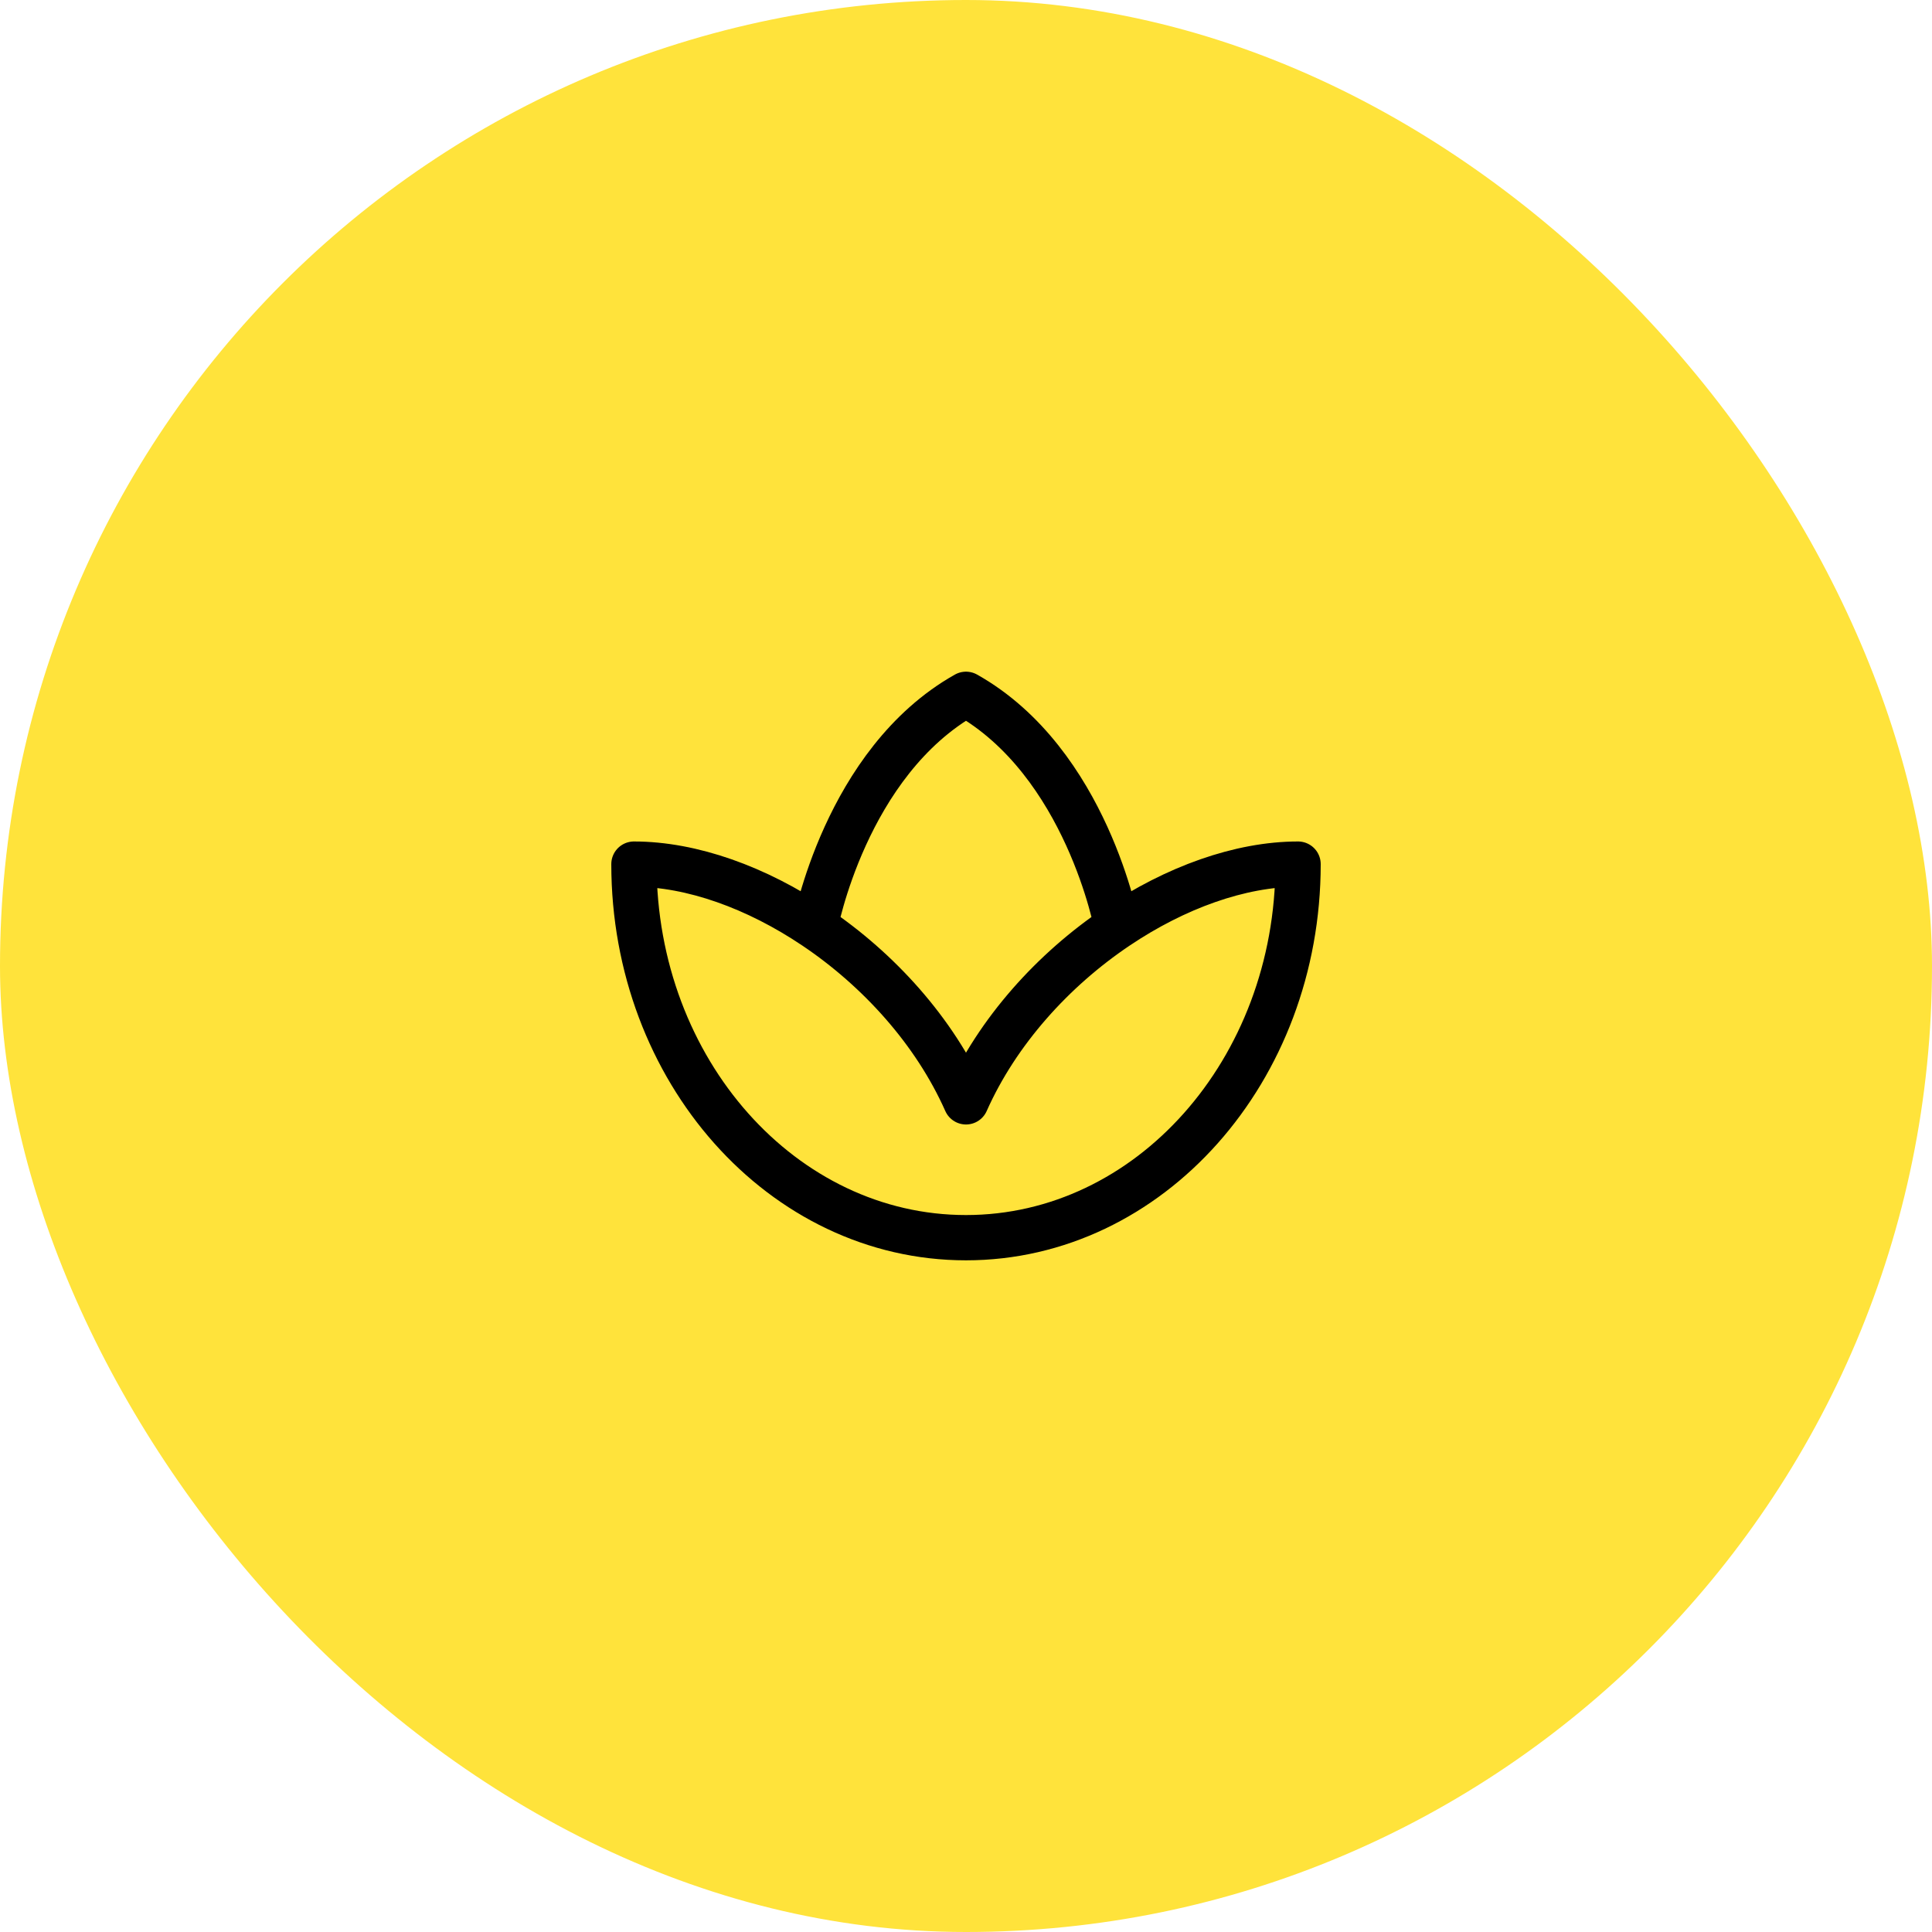 <svg width="64" height="64" viewBox="0 0 64 64" fill="none" xmlns="http://www.w3.org/2000/svg">
<rect width="64" height="64" rx="32" fill="#FFE33B"/>
<path d="M27 30.703C25.064 29.4 22.917 28.625 21 28.625C21 35.459 25.925 41 32 41C38.075 41 43 35.459 43 28.625C41.083 28.625 38.936 29.4 37 30.703M27 30.703C29.104 32.118 30.959 34.157 32 36.5C33.041 34.157 34.896 32.118 37 30.703M27 30.703C27 30.703 28 25.25 32 23C36 25.25 37 30.703 37 30.703" stroke="black" stroke-width="1.5" stroke-linecap="round" stroke-linejoin="round"/>
</svg>
